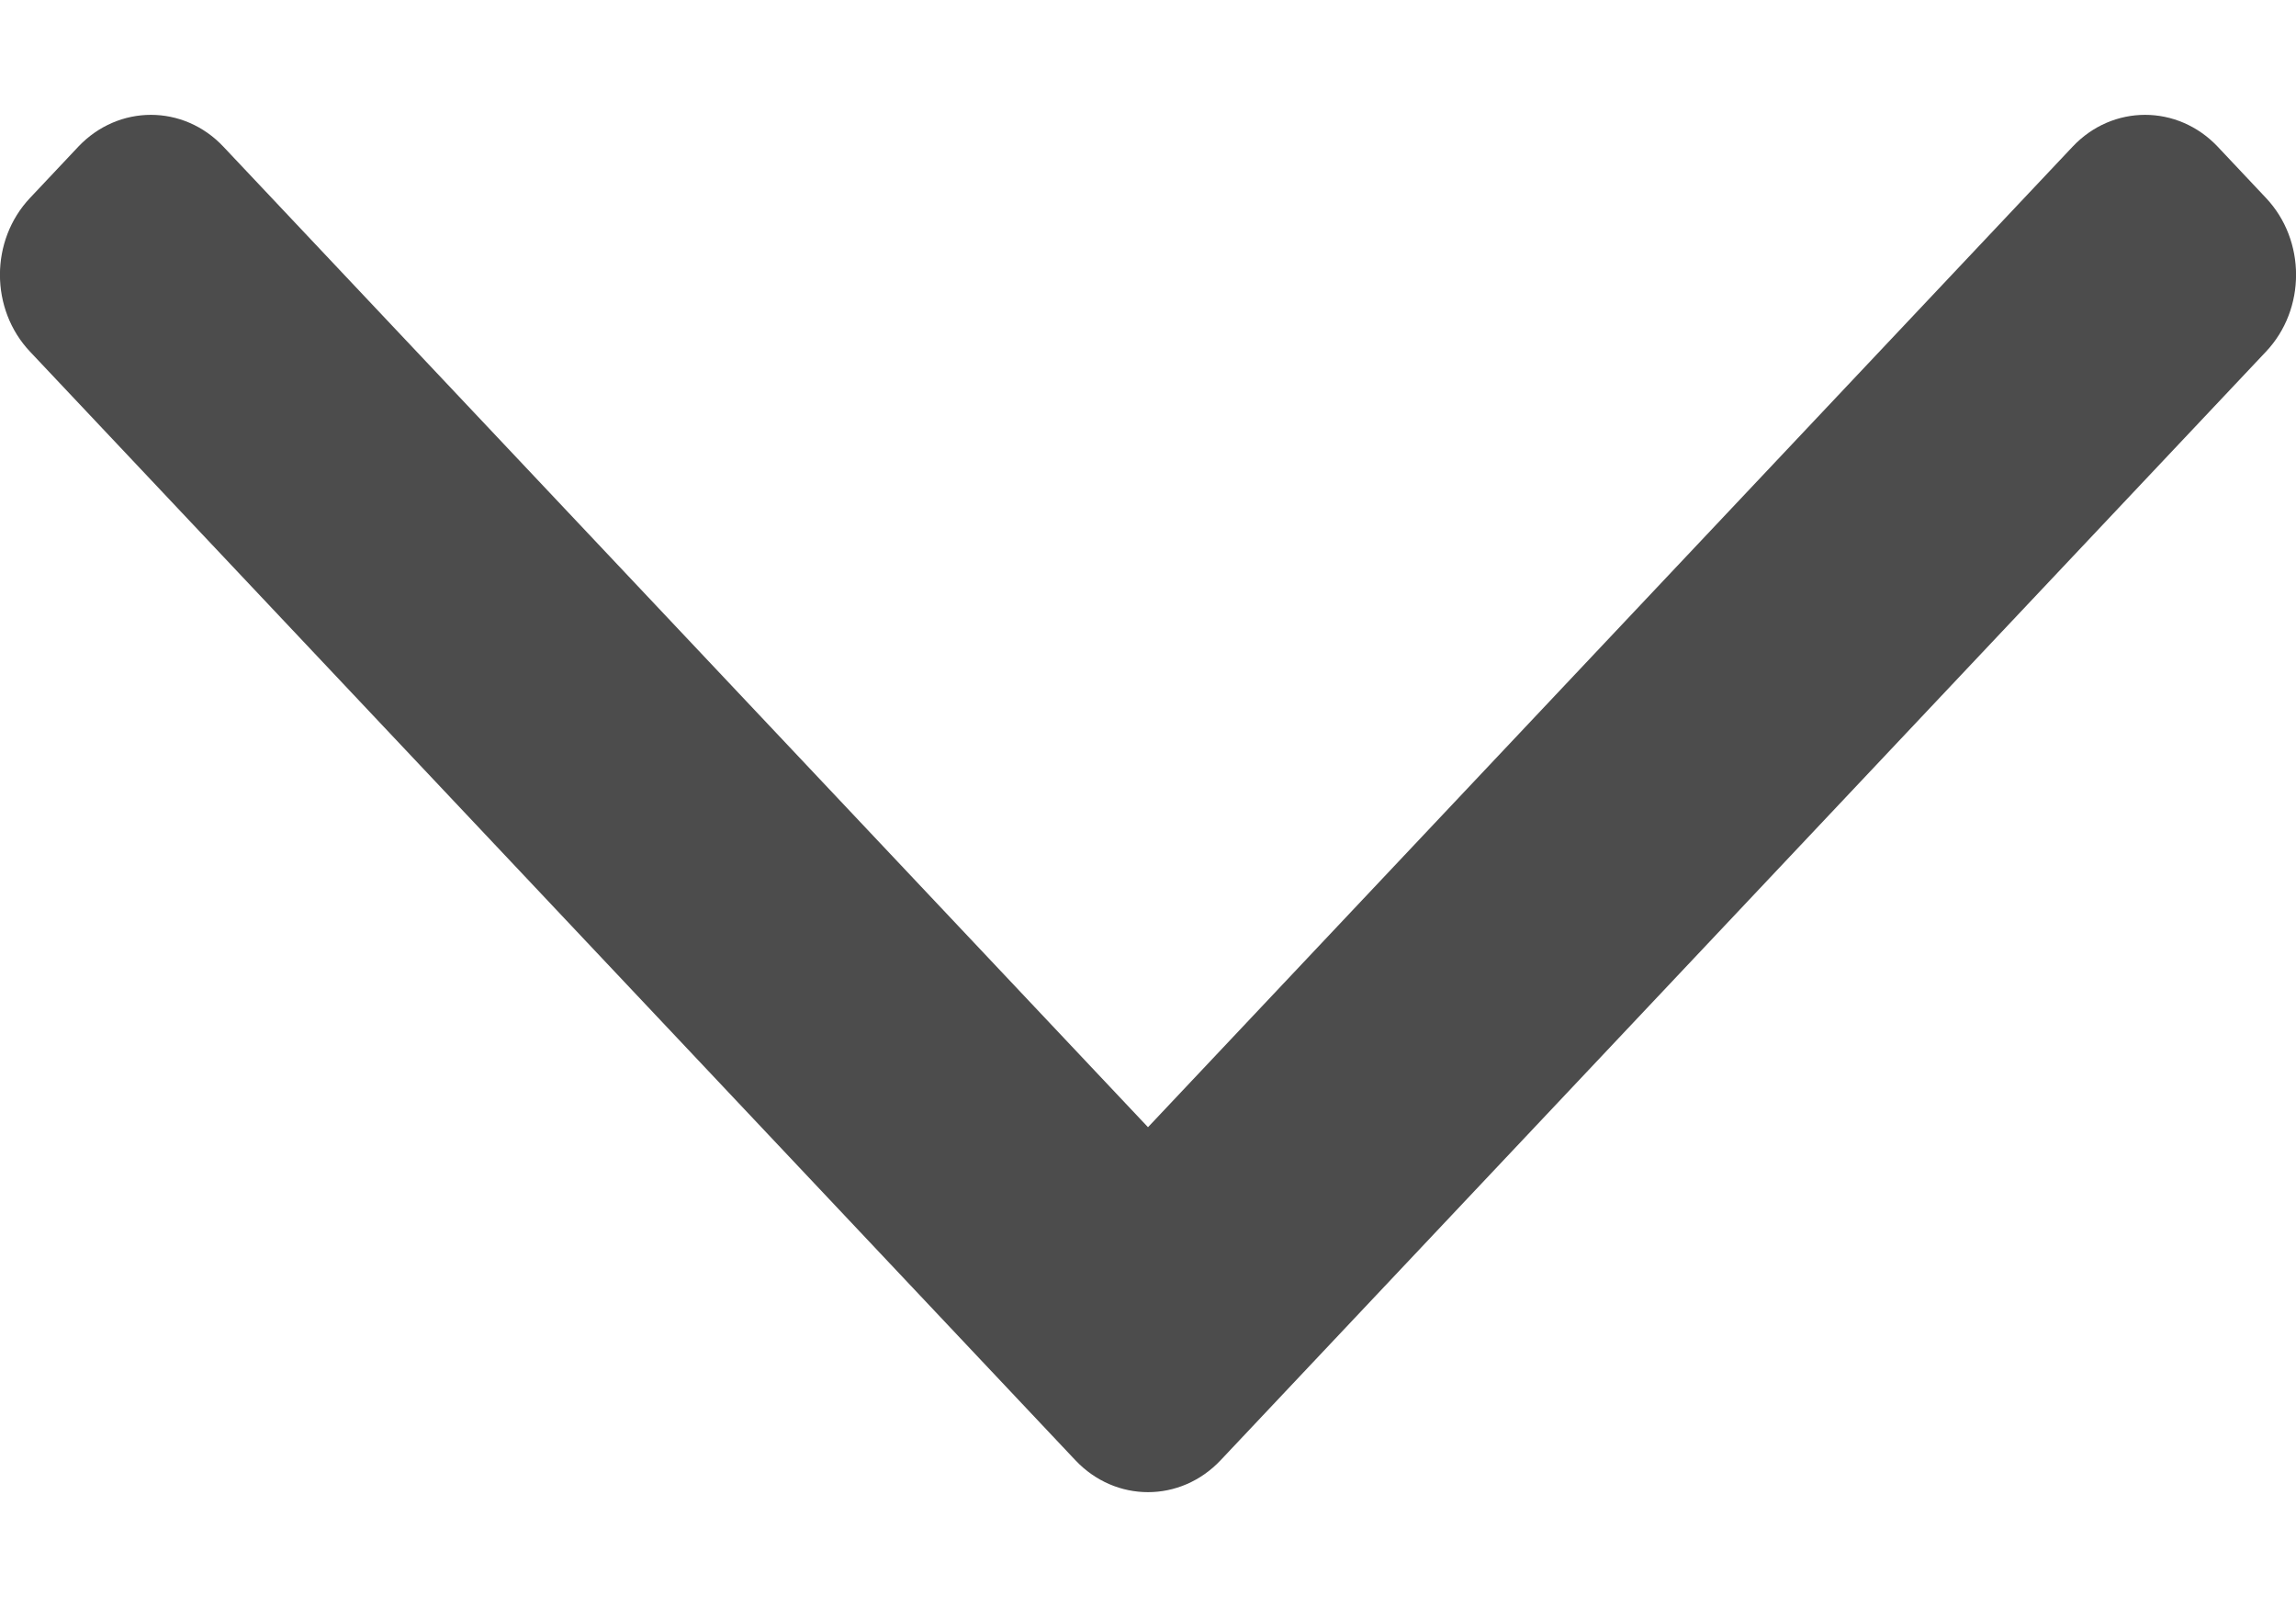 <svg width="10" height="7" viewBox="0 0 10 7" fill="none" xmlns="http://www.w3.org/2000/svg"><path fill-rule="evenodd" clip-rule="evenodd" d="M5.316 6.361C5.141 6.546 4.859 6.546 4.684 6.361L0.131 1.532C-0.044 1.347 -0.044 1.047 0.131 0.862L0.341 0.639C0.516 0.454 0.799 0.454 0.973 0.639L5 4.91L9.027 0.639C9.201 0.454 9.484 0.454 9.659 0.639L9.869 0.862C10.044 1.047 10.044 1.347 9.869 1.532L5.316 6.361Z" fill="#4C4C4C"/></svg>